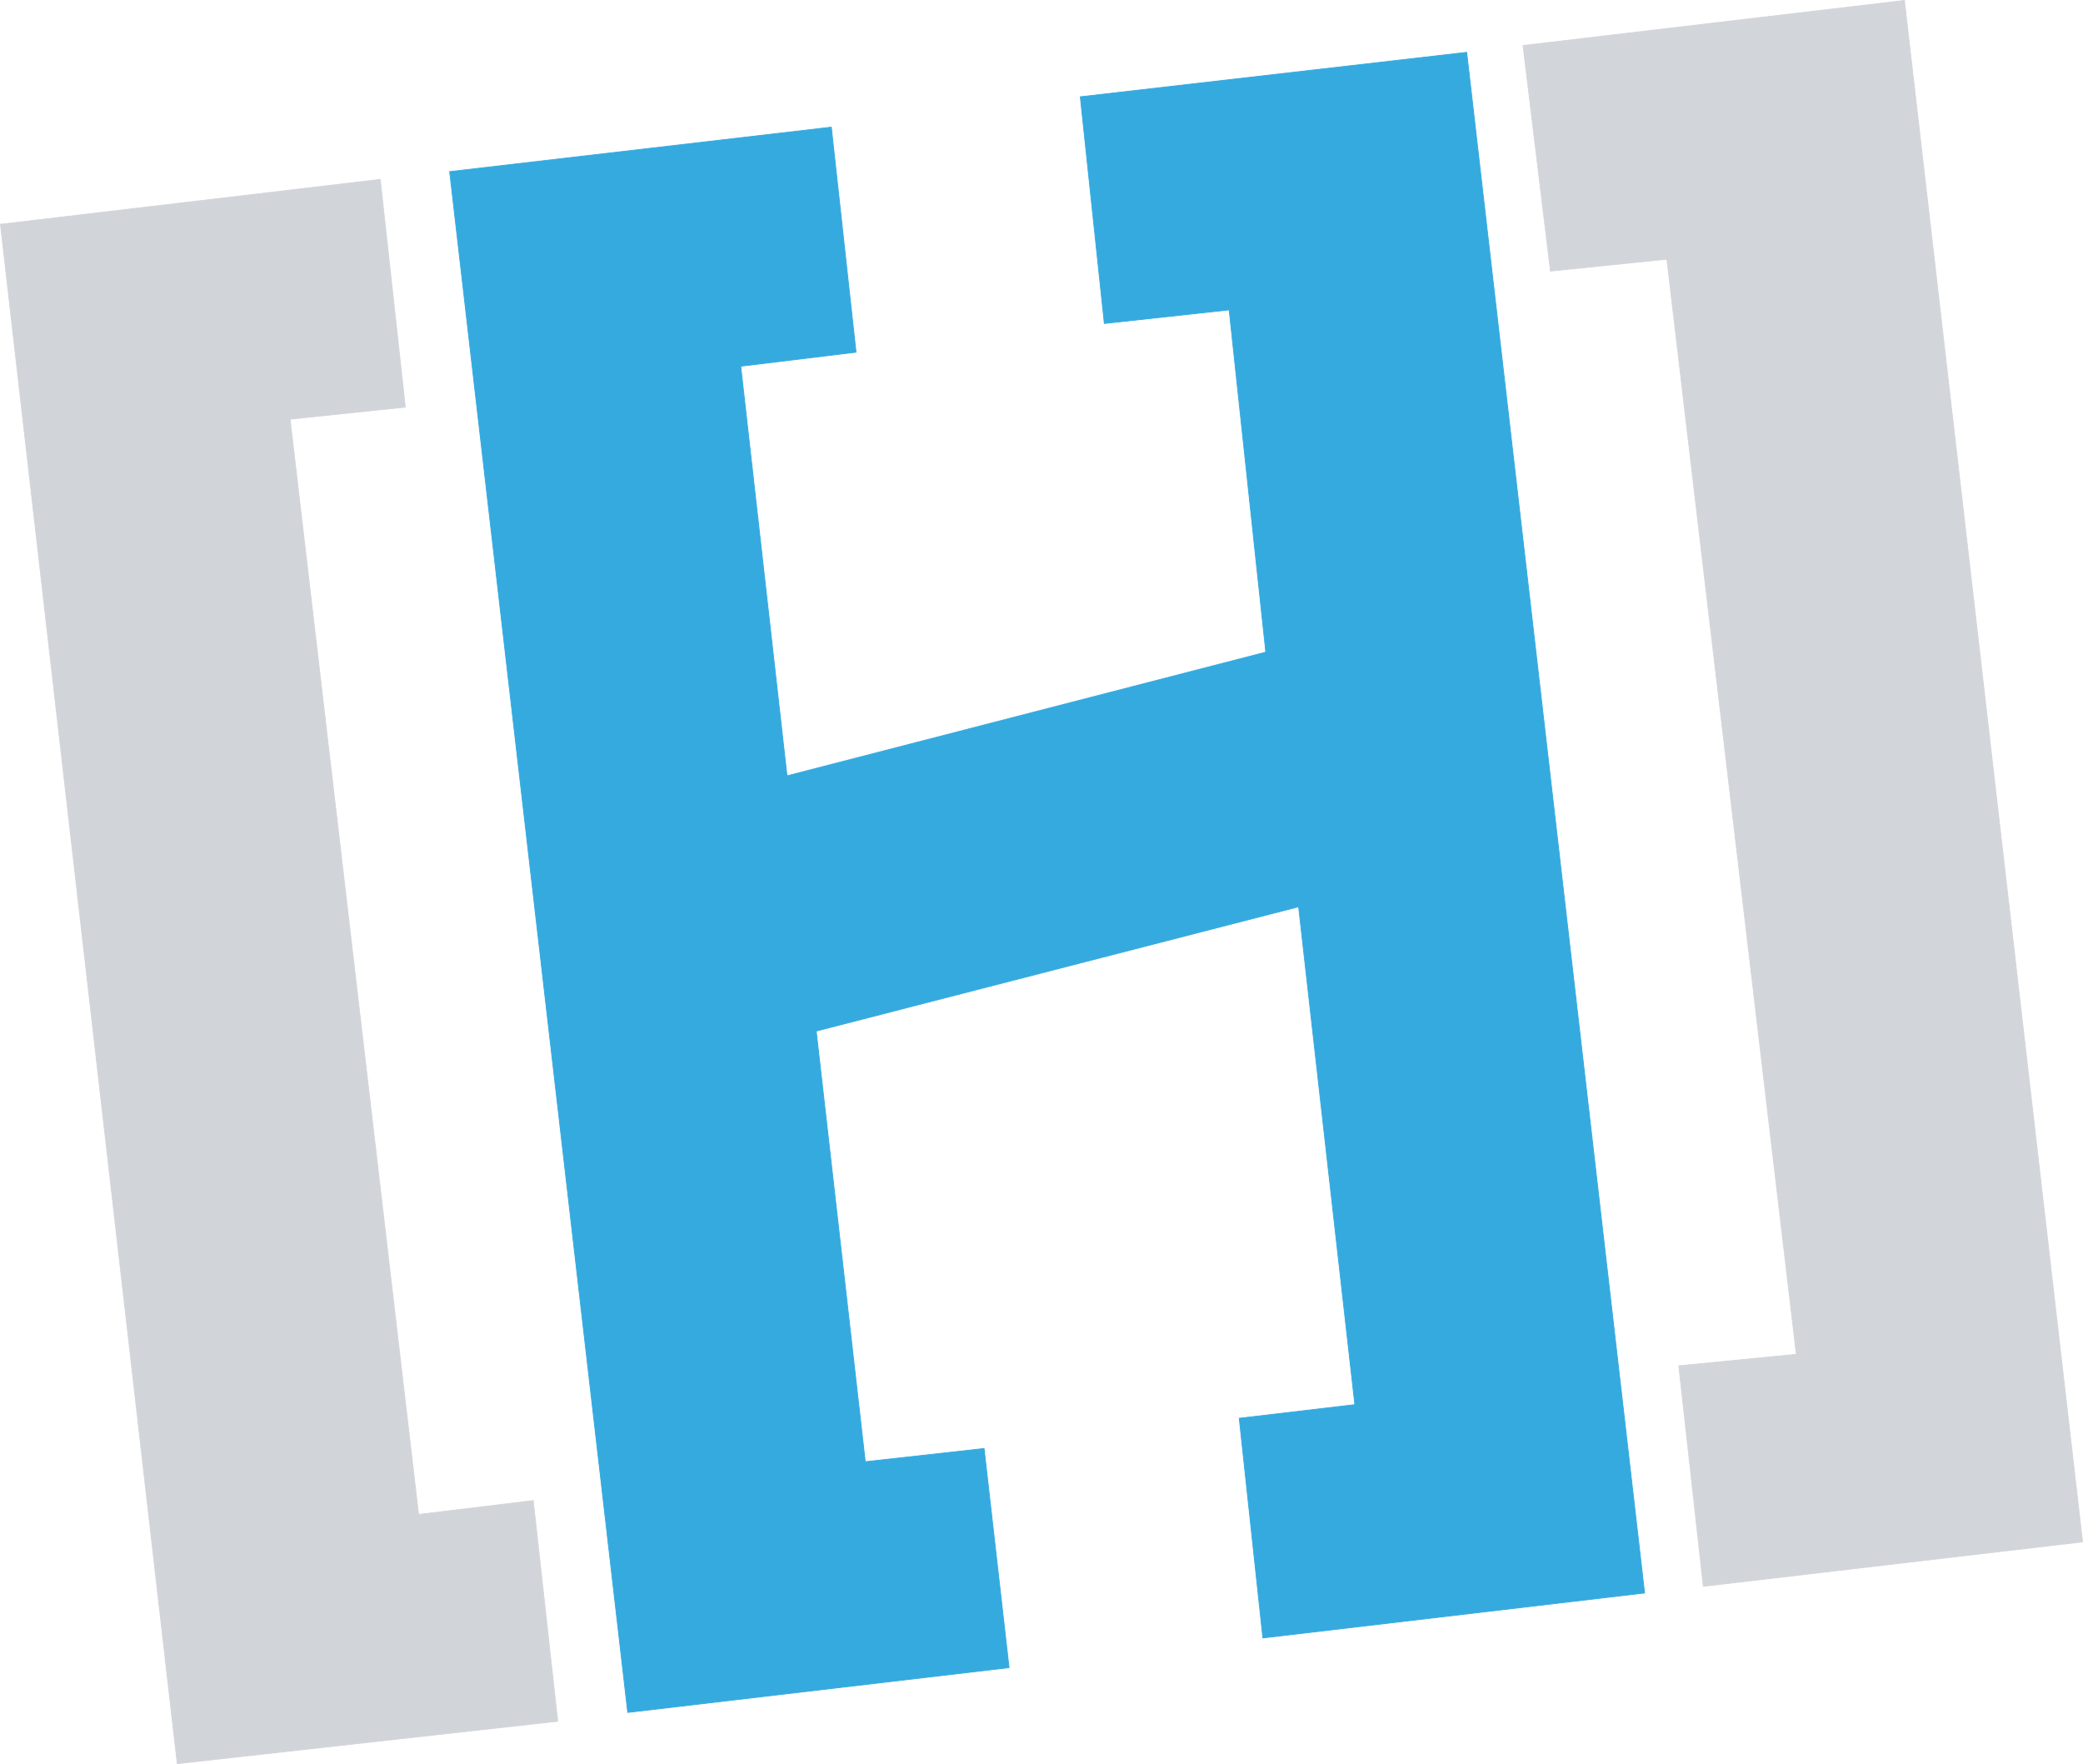 <?xml version="1.0" encoding="UTF-8" standalone="no"?>
<!-- Created with Inkscape (http://www.inkscape.org/) -->

<svg
   width="702.867mm"
   height="595.221mm"
   viewBox="0 0 702.867 595.221"
   version="1.1"
   id="svg1"
   inkscape:version="1.3.2 (091e20e, 2023-11-25, custom)"
   sodipodi:docname="Zeichnung-1.svg"
   xmlns:inkscape="http://www.inkscape.org/namespaces/inkscape"
   xmlns:sodipodi="http://sodipodi.sourceforge.net/DTD/sodipodi-0.dtd"
   xmlns="http://www.w3.org/2000/svg"
   xmlns:svg="http://www.w3.org/2000/svg">
  <sodipodi:namedview
     id="namedview1"
     pagecolor="#ffffff"
     bordercolor="#000000"
     borderopacity="0.25"
     inkscape:showpageshadow="2"
     inkscape:pageopacity="0.0"
     inkscape:pagecheckerboard="0"
     inkscape:deskcolor="#d1d1d1"
     inkscape:document-units="mm"
     inkscape:zoom="0.16346636"
     inkscape:cx="1324.4315"
     inkscape:cy="1147.025"
     inkscape:window-width="1366"
     inkscape:window-height="715"
     inkscape:window-x="-8"
     inkscape:window-y="-8"
     inkscape:window-maximized="1"
     inkscape:current-layer="layer1" />
  <defs
     id="defs1" />
  <g
     inkscape:label="Ebene 1"
     inkscape:groupmode="layer"
     id="layer1"
     transform="translate(246.327,149.225)">
    <path
       style="display:inline;fill:#d1d4d9;fill-opacity:0.992;fill-rule:evenodd;stroke:#d1d4d9;stroke-width:0.265;stroke-opacity:0.992"
       d="m 267.59,-133.879 128.688,-15.199 60.115,520.1 -127.968,15.001 -8.28,-74.414 39.66,-3.879 -43.683,-369.499 -39.282,4.023 z"
       id="path8"
       sodipodi:nodetypes="ccccccccc"
       inkscape:label="Rechte Klammer" />
    <path
       style="fill:#d1d4d9;fill-opacity:0.99;fill-rule:evenodd;stroke:#d1d4d9;stroke-width:0.265;stroke-opacity:1"
       d="m -118.027,-88.703 -128.153,15.151 59.657,519.402 128.392,-14.312 -8.264,-74.461 -38.685,4.683 -43.368,-369.547 38.889,-4.072 z"
       id="Pfad2"
       sodipodi:nodetypes="ccccccccc"
       inkscape:label="Linke Klammer"
       inkscape:highlight-color="#f480ee" />
    <path
       style="display:inline;fill:#35aadf;fill-opacity:1;fill-rule:evenodd;stroke:#35aadf;stroke-width:0.265;stroke-opacity:1"
       d="M -94.602,-91.325 34.187,-106.333 42.534,-30.387 3.621,-25.655 19.239,112.545 180.784,70.806 168.423,-44.664 l -42.122,4.588 -8.109,-76.497 130.393,-15.007 60.029,519.844 -128.814,15.176 -7.976,-74.135 39.011,-4.601 -18.976,-167.976 -162.764,41.943 16.552,145.291 40.086,-4.455 8.432,73.944 -128.68,15.127 z"
       id="path10"
       sodipodi:nodetypes="ccccccccccccccccccccc"
       inkscape:label="Das H" />
  </g>
</svg>
